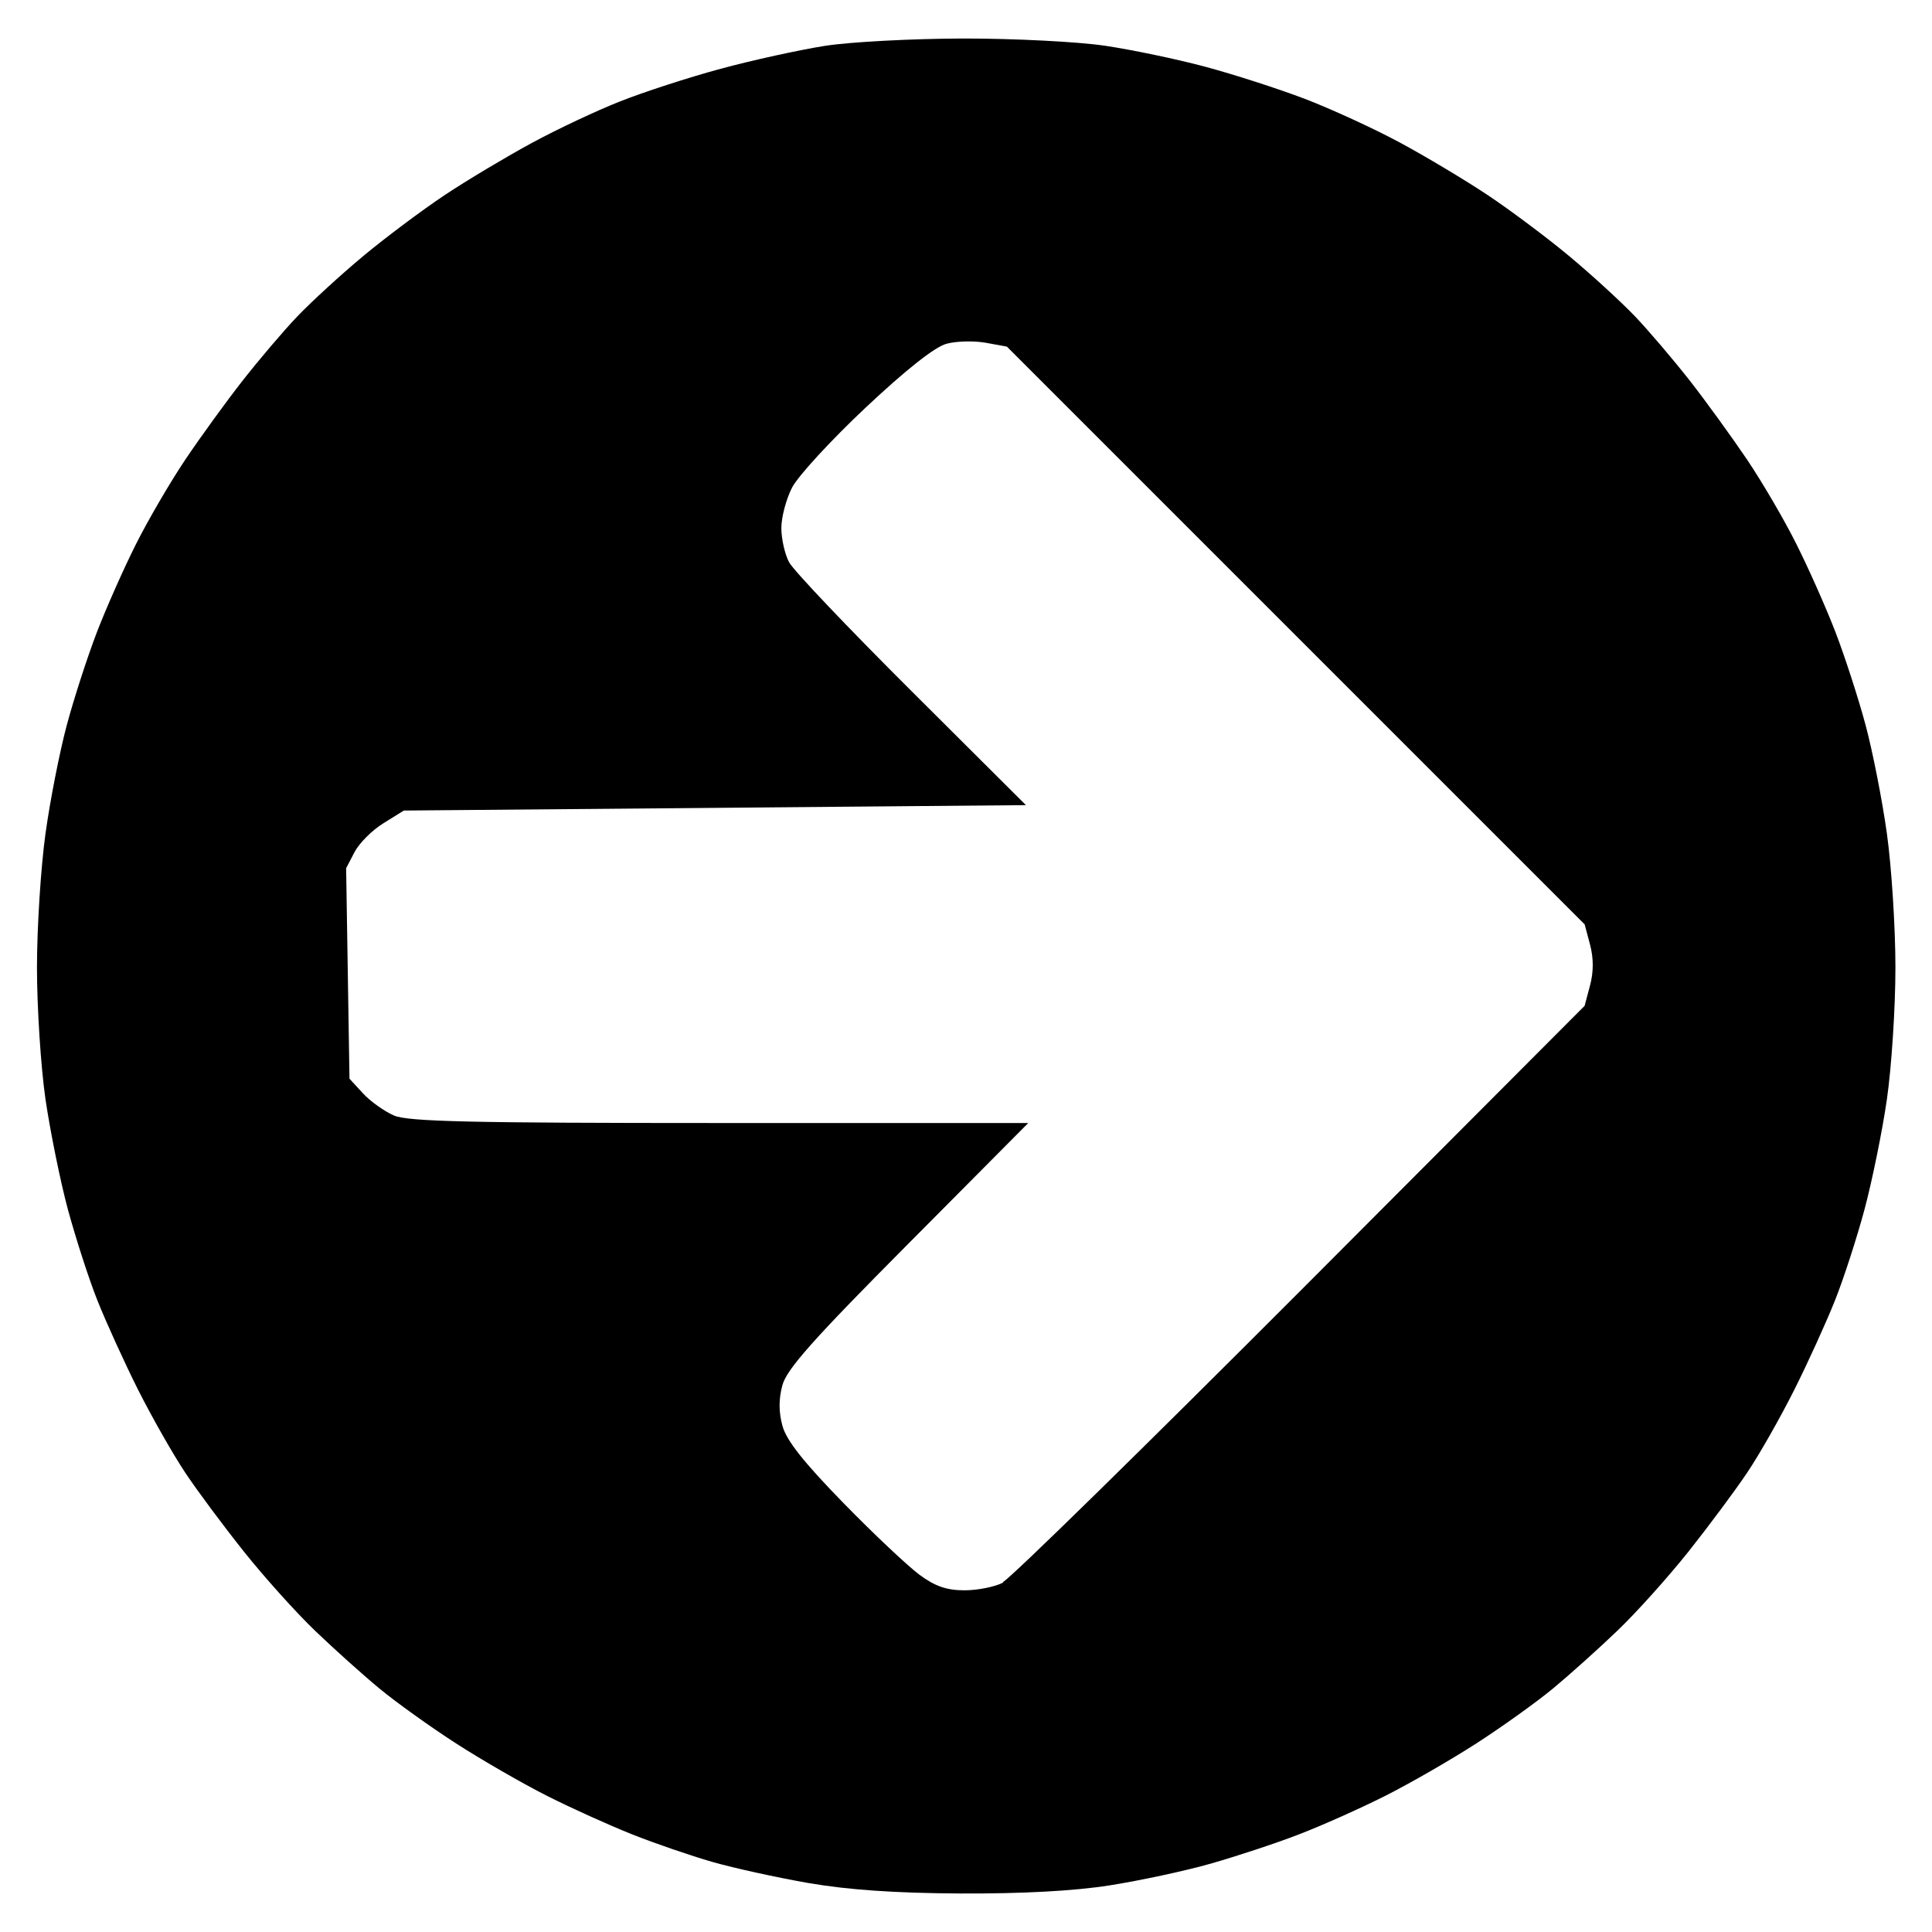 <?xml version="1.0" encoding="UTF-8" standalone="no"?>
<svg
   width="15mm"
   height="15mm"
   viewBox="0 0 15 15"
   version="1.1"
   id="svg8"
   xmlns="http://www.w3.org/2000/svg"
   xmlns:svg="http://www.w3.org/2000/svg"
   xmlns:rdf="http://www.w3.org/1999/02/22-rdf-syntax-ns#"
   xmlns:cc="http://creativecommons.org/ns#"
   xmlns:dc="http://purl.org/dc/elements/1.1/">
  <defs
     id="defs2" />
  <g
     id="layer1"
     transform="rotate(-90,14.44,87.108)">
    <path
       style="fill:#000000;stroke-width:0.042"
       d="m 86.928,78.945 c 0.043,-0.244 0.116,-0.579 0.164,-0.746 0.048,-0.167 0.144,-0.447 0.214,-0.623 0.07,-0.176 0.204,-0.473 0.299,-0.661 0.095,-0.188 0.278,-0.506 0.407,-0.706 0.129,-0.2 0.321,-0.468 0.427,-0.596 0.106,-0.128 0.307,-0.352 0.448,-0.499 0.141,-0.147 0.417,-0.395 0.614,-0.552 0.197,-0.157 0.472,-0.362 0.612,-0.455 0.139,-0.093 0.429,-0.258 0.643,-0.366 0.215,-0.108 0.528,-0.25 0.696,-0.317 0.168,-0.067 0.486,-0.169 0.706,-0.229 0.22,-0.059 0.605,-0.137 0.856,-0.174 0.25,-0.036 0.71,-0.066 1.022,-0.066 0.312,0 0.779,0.03 1.039,0.066 0.26,0.036 0.64,0.111 0.845,0.166 0.205,0.055 0.529,0.16 0.719,0.233 0.19,0.073 0.498,0.21 0.685,0.304 0.187,0.094 0.482,0.266 0.656,0.383 0.174,0.117 0.45,0.317 0.612,0.444 0.162,0.127 0.387,0.318 0.499,0.425 0.112,0.107 0.323,0.337 0.468,0.511 0.145,0.174 0.358,0.459 0.474,0.633 0.116,0.174 0.297,0.478 0.404,0.675 0.107,0.197 0.253,0.507 0.324,0.688 0.072,0.181 0.186,0.532 0.253,0.78 0.067,0.248 0.147,0.613 0.178,0.81 0.031,0.197 0.056,0.681 0.057,1.076 3.1e-4,0.394 -0.025,0.888 -0.056,1.097 -0.031,0.209 -0.104,0.559 -0.163,0.779 -0.059,0.22 -0.171,0.568 -0.25,0.775 -0.079,0.206 -0.232,0.539 -0.34,0.739 -0.108,0.2 -0.291,0.506 -0.407,0.68 -0.116,0.174 -0.329,0.459 -0.474,0.633 -0.145,0.174 -0.356,0.404 -0.468,0.511 -0.112,0.107 -0.337,0.298 -0.499,0.425 -0.162,0.127 -0.438,0.326 -0.612,0.444 -0.174,0.117 -0.469,0.29 -0.656,0.383 -0.187,0.094 -0.495,0.231 -0.685,0.304 -0.19,0.073 -0.514,0.178 -0.719,0.233 -0.205,0.055 -0.586,0.13 -0.845,0.166 -0.26,0.036 -0.727,0.066 -1.039,0.066 -0.312,0 -0.771,-0.03 -1.022,-0.066 -0.25,-0.036 -0.635,-0.115 -0.856,-0.174 -0.22,-0.059 -0.538,-0.162 -0.706,-0.229 -0.168,-0.067 -0.481,-0.209 -0.696,-0.317 -0.215,-0.108 -0.504,-0.272 -0.643,-0.366 -0.139,-0.093 -0.414,-0.298 -0.612,-0.455 -0.197,-0.157 -0.474,-0.405 -0.614,-0.552 -0.141,-0.147 -0.342,-0.371 -0.448,-0.499 -0.106,-0.128 -0.298,-0.396 -0.427,-0.596 -0.129,-0.2 -0.313,-0.52 -0.409,-0.711 -0.096,-0.191 -0.23,-0.491 -0.297,-0.666 -0.068,-0.175 -0.169,-0.482 -0.226,-0.681 -0.057,-0.199 -0.133,-0.554 -0.17,-0.789 -0.044,-0.279 -0.065,-0.681 -0.063,-1.16 0.003,-0.506 0.028,-0.87 0.081,-1.176 z m 2.337,1.51 c 0.033,0.063 1.054,1.104 2.267,2.315 l 2.207,2.201 0.158,0.042 c 0.105,0.028 0.211,0.028 0.316,3.19e-4 l 0.158,-0.042 2.243,-2.243 2.243,-2.243 0.03,-0.165 c 0.016,-0.09 0.013,-0.228 -0.008,-0.304 -0.024,-0.09 -0.201,-0.314 -0.496,-0.628 -0.252,-0.268 -0.531,-0.525 -0.621,-0.571 -0.089,-0.046 -0.231,-0.083 -0.314,-0.083 -0.083,0 -0.203,0.027 -0.265,0.06 -0.063,0.033 -0.513,0.461 -1,0.95 l -0.886,0.889 -0.021,-2.415 -0.021,-2.415 -0.099,-0.159 c -0.054,-0.088 -0.155,-0.188 -0.224,-0.224 l -0.125,-0.065 -0.817,0.013 -0.817,0.013 -0.114,0.105 c -0.063,0.058 -0.14,0.167 -0.172,0.241 -0.047,0.11 -0.058,0.596 -0.058,2.53 v 2.394 l -0.939,-0.933 c -0.743,-0.739 -0.972,-0.942 -1.097,-0.976 -0.107,-0.029 -0.209,-0.029 -0.316,7.81e-4 -0.113,0.031 -0.282,0.165 -0.596,0.471 -0.241,0.235 -0.492,0.502 -0.559,0.592 -0.09,0.122 -0.121,0.212 -0.121,0.35 0,0.102 0.027,0.237 0.06,0.3 z"
       id="path1191" />
  </g>
</svg>
